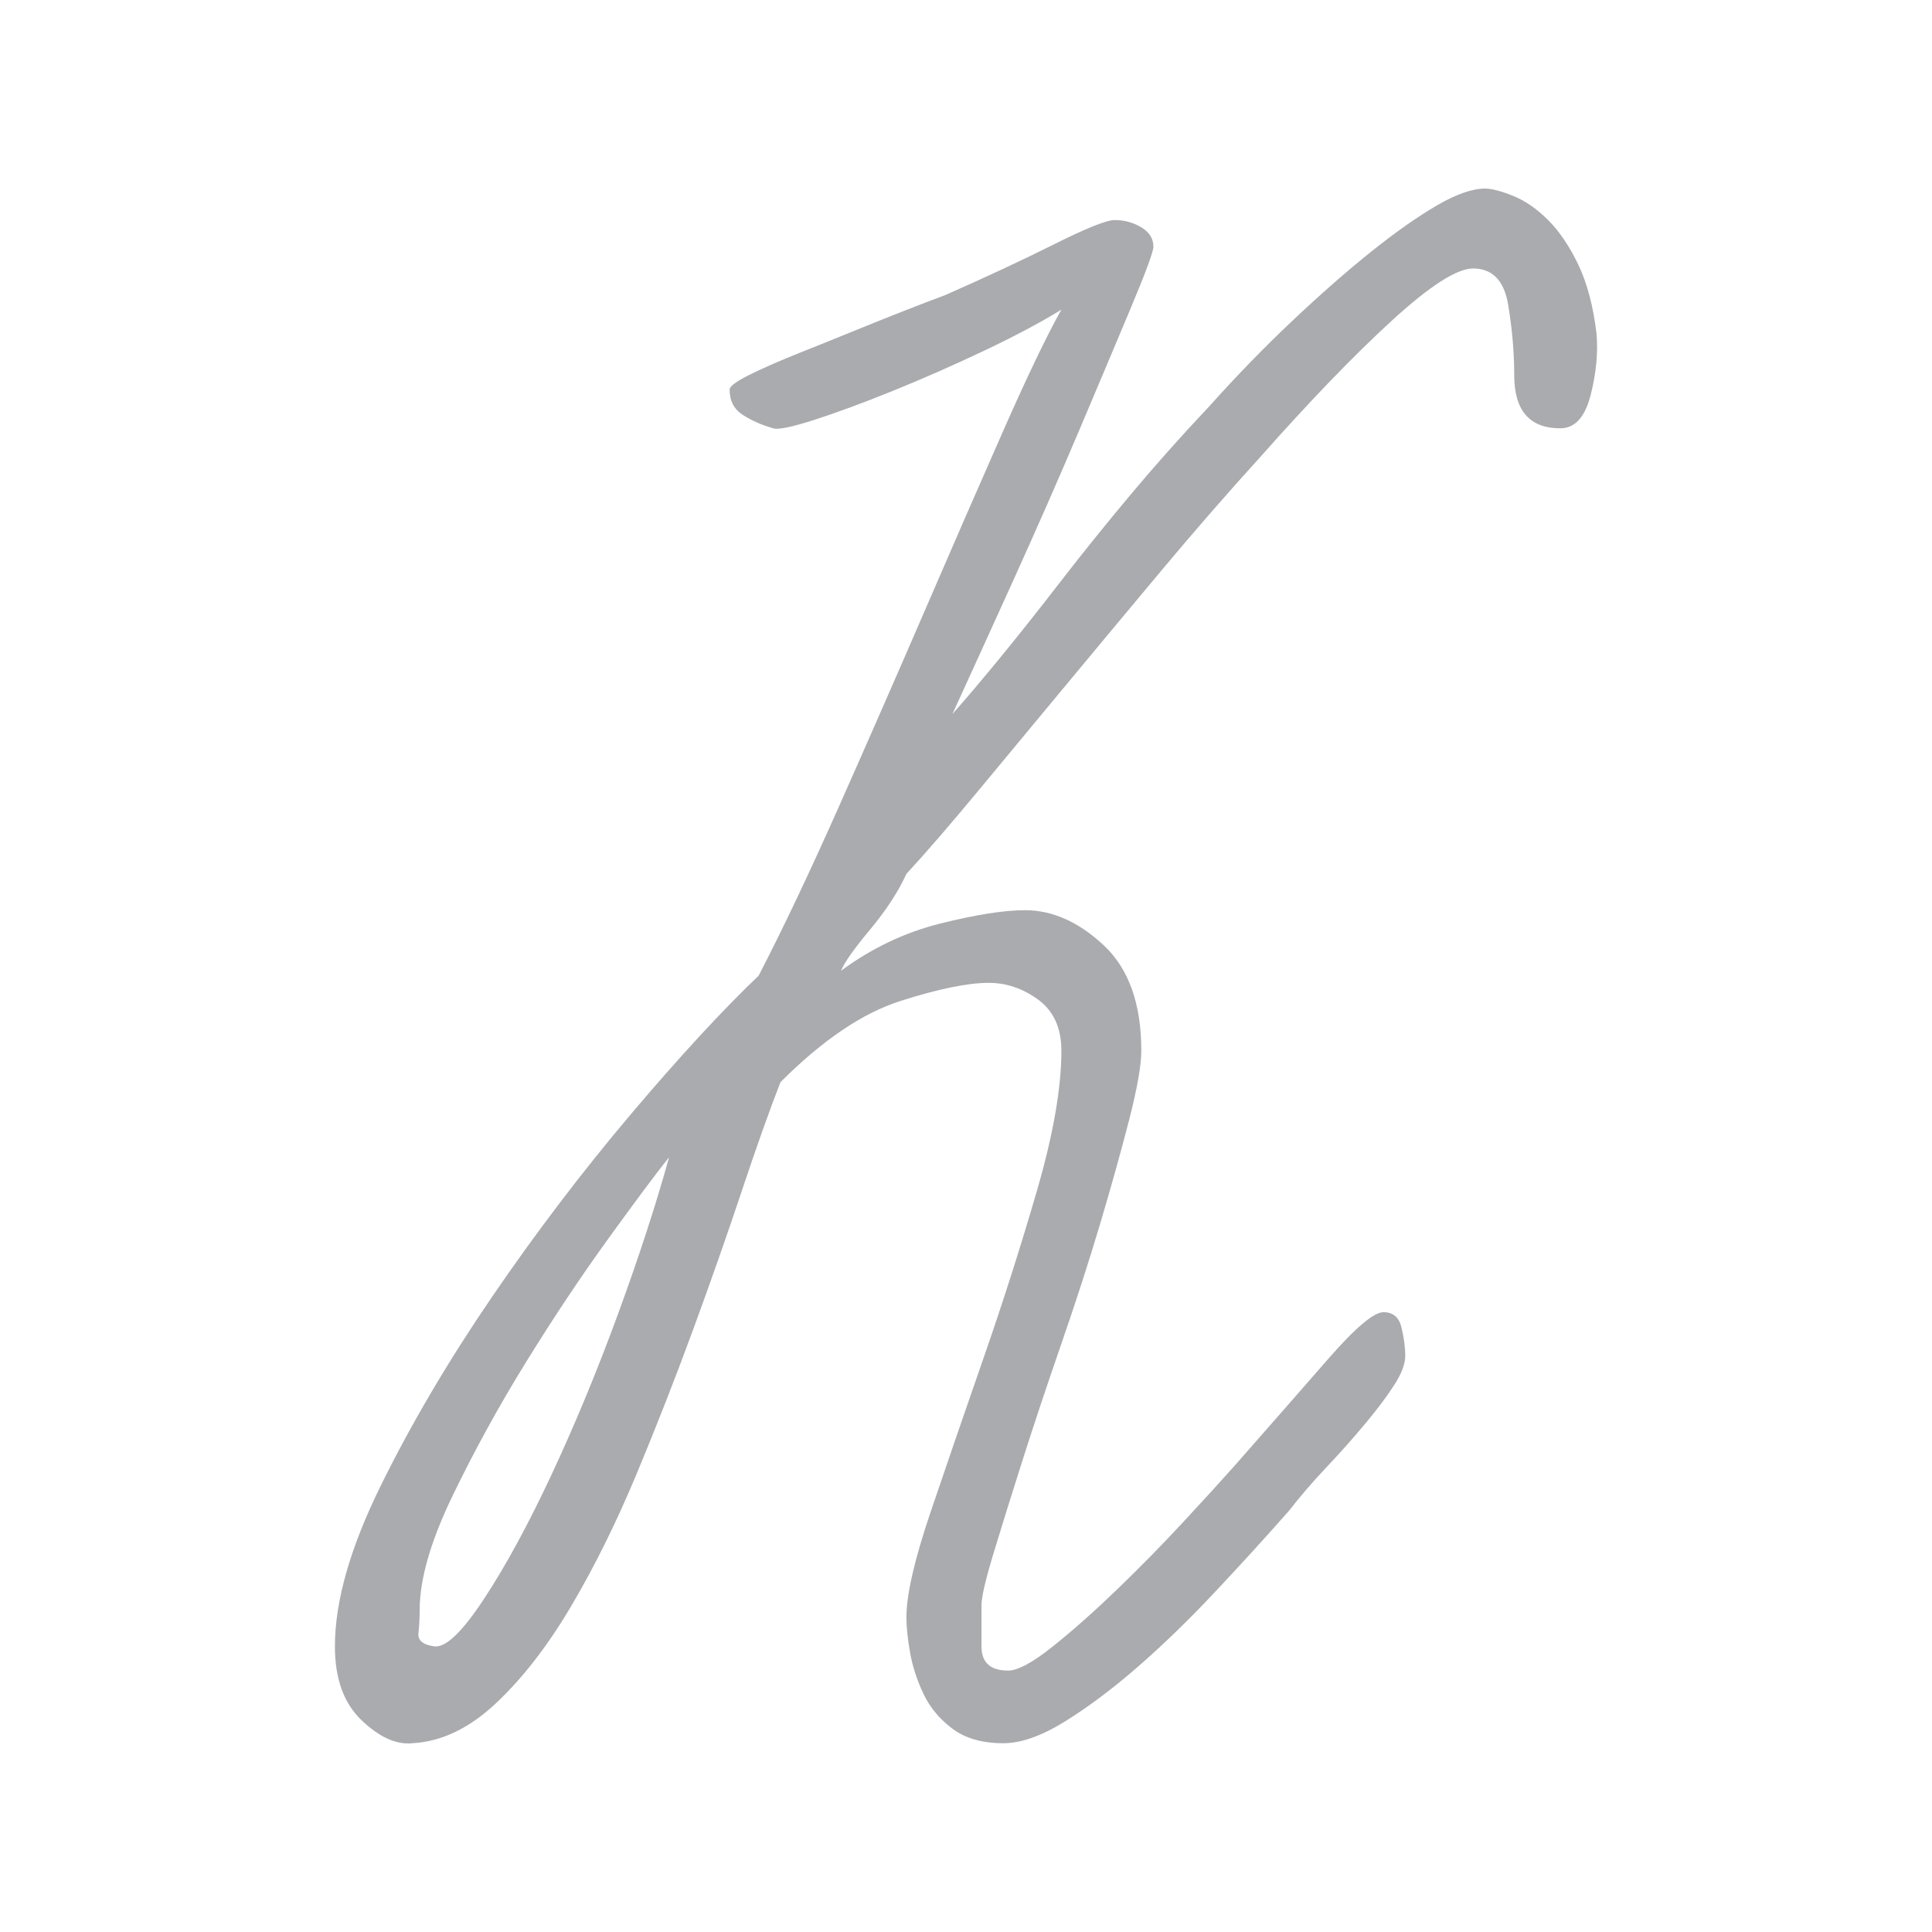 <?xml version="1.0" encoding="UTF-8"?> <!-- Generator: Adobe Illustrator 15.0.0, SVG Export Plug-In . SVG Version: 6.00 Build 0) --> <svg xmlns="http://www.w3.org/2000/svg" xmlns:xlink="http://www.w3.org/1999/xlink" id="Слой_1" x="0px" y="0px" width="850.39px" height="850.391px" viewBox="0 0 850.39 850.391" xml:space="preserve"> <g> <path fill="#A9ABAE" d="M700.078,174.133c-2.5,9.594-6.93,14.39-13.324,14.39c-13.508,0-20.252-7.812-20.252-23.449 c0-9.943-0.898-20.252-2.664-30.911c-1.783-10.66-6.93-15.989-15.457-15.989c-7.109,0-19.02,7.645-35.707,22.917 c-16.705,15.289-36.072,35.357-58.092,60.223c-14.221,15.639-28.611,32.159-43.168,49.563 c-14.572,17.42-28.777,34.476-42.633,51.163c-13.857,16.704-26.832,32.343-38.906,46.898c-12.091,14.572-22.384,26.48-30.91,35.707 c-3.564,7.828-8.894,15.988-15.989,24.516c-7.111,8.527-11.375,14.573-12.791,18.12c13.491-9.942,28.063-16.871,43.702-20.785 c15.621-3.896,28.064-5.862,37.306-5.862c12.074,0,23.617,5.163,34.643,15.455c11.008,10.31,16.521,25.765,16.521,46.366 c0,6.396-1.781,16.521-5.328,30.377c-3.566,13.856-7.828,29.146-12.791,45.834c-4.98,16.704-10.66,34.291-17.057,52.761 c-6.395,18.486-12.09,35.541-17.053,51.163c-4.979,15.639-9.244,29.313-12.791,41.035c-3.563,11.726-5.328,19.369-5.328,22.918 c0,4.264,0,10.309,0,18.119c0,7.111,3.896,10.659,11.725,10.659c4.262,0,10.824-3.548,19.717-10.659 c8.879-7.095,18.289-15.456,28.248-25.048c9.941-9.594,19.535-19.354,28.775-29.312c9.23-9.943,16.689-18.121,22.387-24.518 c15.621-17.753,29.479-33.573,41.568-47.432c12.074-13.856,20.252-20.785,24.516-20.785c4.266,0,6.93,2.315,7.994,6.929 c1.064,4.631,1.6,8.712,1.6,12.26c0,3.563-1.6,7.825-4.797,12.79c-3.197,4.979-7.461,10.657-12.789,17.054 c-5.33,6.396-11.025,12.79-17.055,19.186c-6.047,6.396-11.561,12.791-16.523,19.187c-10.658,12.092-21.684,24.166-33.041,36.241 c-11.375,12.091-22.564,22.916-33.576,32.51c-11.025,9.592-21.684,17.587-31.975,23.981c-10.311,6.396-19.371,9.593-27.184,9.593 c-9.24,0-16.702-2.133-22.381-6.396c-5.694-4.264-9.961-9.409-12.791-15.455c-2.85-6.029-4.797-12.075-5.861-18.12 c-1.065-6.028-1.6-11.191-1.6-15.456c0-9.941,3.547-25.396,10.658-46.364c7.096-20.952,14.922-43.702,23.45-68.218 c8.525-24.516,16.338-49.03,23.449-73.546c7.094-24.516,10.658-44.935,10.658-61.288c0-9.941-3.381-17.403-10.127-22.384 c-6.762-4.963-14.039-7.462-21.852-7.462c-9.242,0-22.215,2.665-38.902,7.994c-16.706,5.329-34.293,17.238-52.762,35.707 c-4.981,12.791-10.659,28.779-17.054,47.965c-6.396,19.186-13.507,39.438-21.319,60.756c-7.826,21.317-16.171,42.636-25.046,63.953 c-8.894,21.318-18.487,40.688-28.78,58.091c-10.31,17.42-21.317,31.626-33.043,42.635c-11.724,11.025-23.981,16.889-36.772,17.587 c-7.112,0.718-14.573-2.663-22.382-10.125c-7.828-7.462-11.726-18.286-11.726-32.51c0-19.885,6.745-43.519,20.252-70.881 c13.491-27.347,29.845-55.06,49.032-83.14c19.185-28.063,39.437-54.709,60.753-79.941c21.319-25.214,40.139-45.648,56.493-61.288 c10.658-20.602,22.382-45.3,35.173-74.079c12.791-28.778,25.396-57.557,37.84-86.336c12.424-28.779,23.981-55.243,34.639-79.409 c10.66-24.147,19.188-41.919,25.582-53.294c-9.242,5.696-20.617,11.726-34.107,18.121c-13.506,6.396-26.83,12.257-39.969,17.586 c-13.158,5.33-24.7,9.594-34.643,12.791c-9.958,3.198-15.989,4.446-18.119,3.73c-4.979-1.416-9.427-3.364-13.325-5.862 c-3.913-2.481-5.861-6.212-5.861-11.191c0-1.417,2.831-3.548,8.527-6.396c5.68-2.832,12.956-6.029,21.85-9.594 c8.877-3.546,19.004-7.627,30.379-12.257c11.358-4.613,22.733-9.061,34.108-13.324c17.754-7.812,33.741-15.271,47.965-22.383 c14.205-7.096,23.082-10.659,26.646-10.659c4.264,0,8.16,1.065,11.725,3.198c3.547,2.131,5.33,4.979,5.33,8.526 c0,2.132-3.197,10.842-9.594,26.114c-6.396,15.289-14.039,33.408-22.916,54.36c-8.895,20.968-18.486,42.817-28.779,65.552 c-10.309,22.75-19.369,42.635-27.18,59.688c5.68-6.396,12.606-14.555,20.784-24.515c8.16-9.943,17.055-21.134,26.646-33.576 c9.594-12.424,19.887-25.215,30.91-38.371c11.01-13.141,22.551-26.115,34.643-38.904c12.074-13.49,24.332-26.114,36.771-37.839 c12.426-11.725,23.984-21.851,34.643-30.378c10.66-8.526,20.252-15.271,28.777-20.252C640.921,85.498,648.013,83,653.71,83 c2.832,0,6.928,1.065,12.258,3.198c5.33,2.131,10.477,5.696,15.457,10.659c4.963,4.979,9.408,11.559,13.322,19.718 c3.896,8.178,6.561,18.304,7.994,30.378C703.441,155.479,702.558,164.541,700.078,174.133z M267.861,545.061 c-12.093,16.705-24.166,34.824-36.241,54.36c-12.091,19.552-22.916,39.271-32.509,59.155c-9.594,19.902-14.39,36.606-14.39,50.098 c0,3.563-0.183,6.928-0.532,10.126c-0.367,3.196,1.948,5.163,6.927,5.861c4.963,0.717,12.257-6.213,21.851-20.785 c9.593-14.556,19.536-32.858,29.845-54.893c10.291-22.018,20.067-45.648,29.312-70.881c9.226-25.215,16.687-48.132,22.382-68.75 C288.812,516.466,279.934,528.372,267.861,545.061z"></path> </g> </svg> 